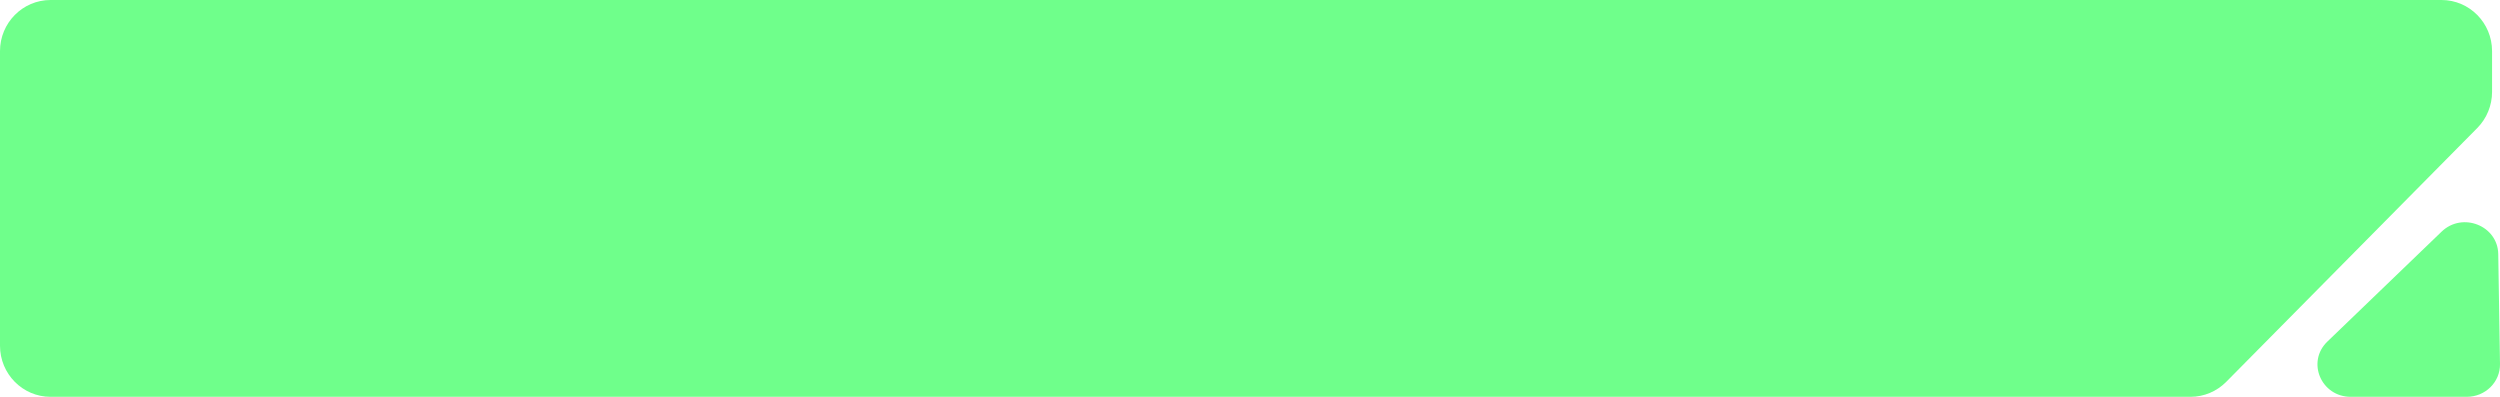 <svg width="315" height="50" viewBox="0 0 315 50" fill="none" xmlns="http://www.w3.org/2000/svg">
<path d="M275.999 50H6.369C2.852 50 0 47.117 0 43.561V6.44C0 2.883 2.852 0 6.369 0H307.631C311.148 0 314 2.883 314 6.44V11.58C314 13.288 313.329 14.926 312.134 16.134L280.503 48.114C279.309 49.322 277.689 50 275.999 50Z" fill="#6FFF8B"/>
<path d="M314.999 45.867L314.78 32.016C314.723 28.429 310.265 26.662 307.642 29.187L293.25 43.038C290.591 45.596 292.456 50 296.199 50H310.81C313.149 50 315.035 48.139 314.999 45.867Z" fill="#6FFF8B"/>
</svg>
